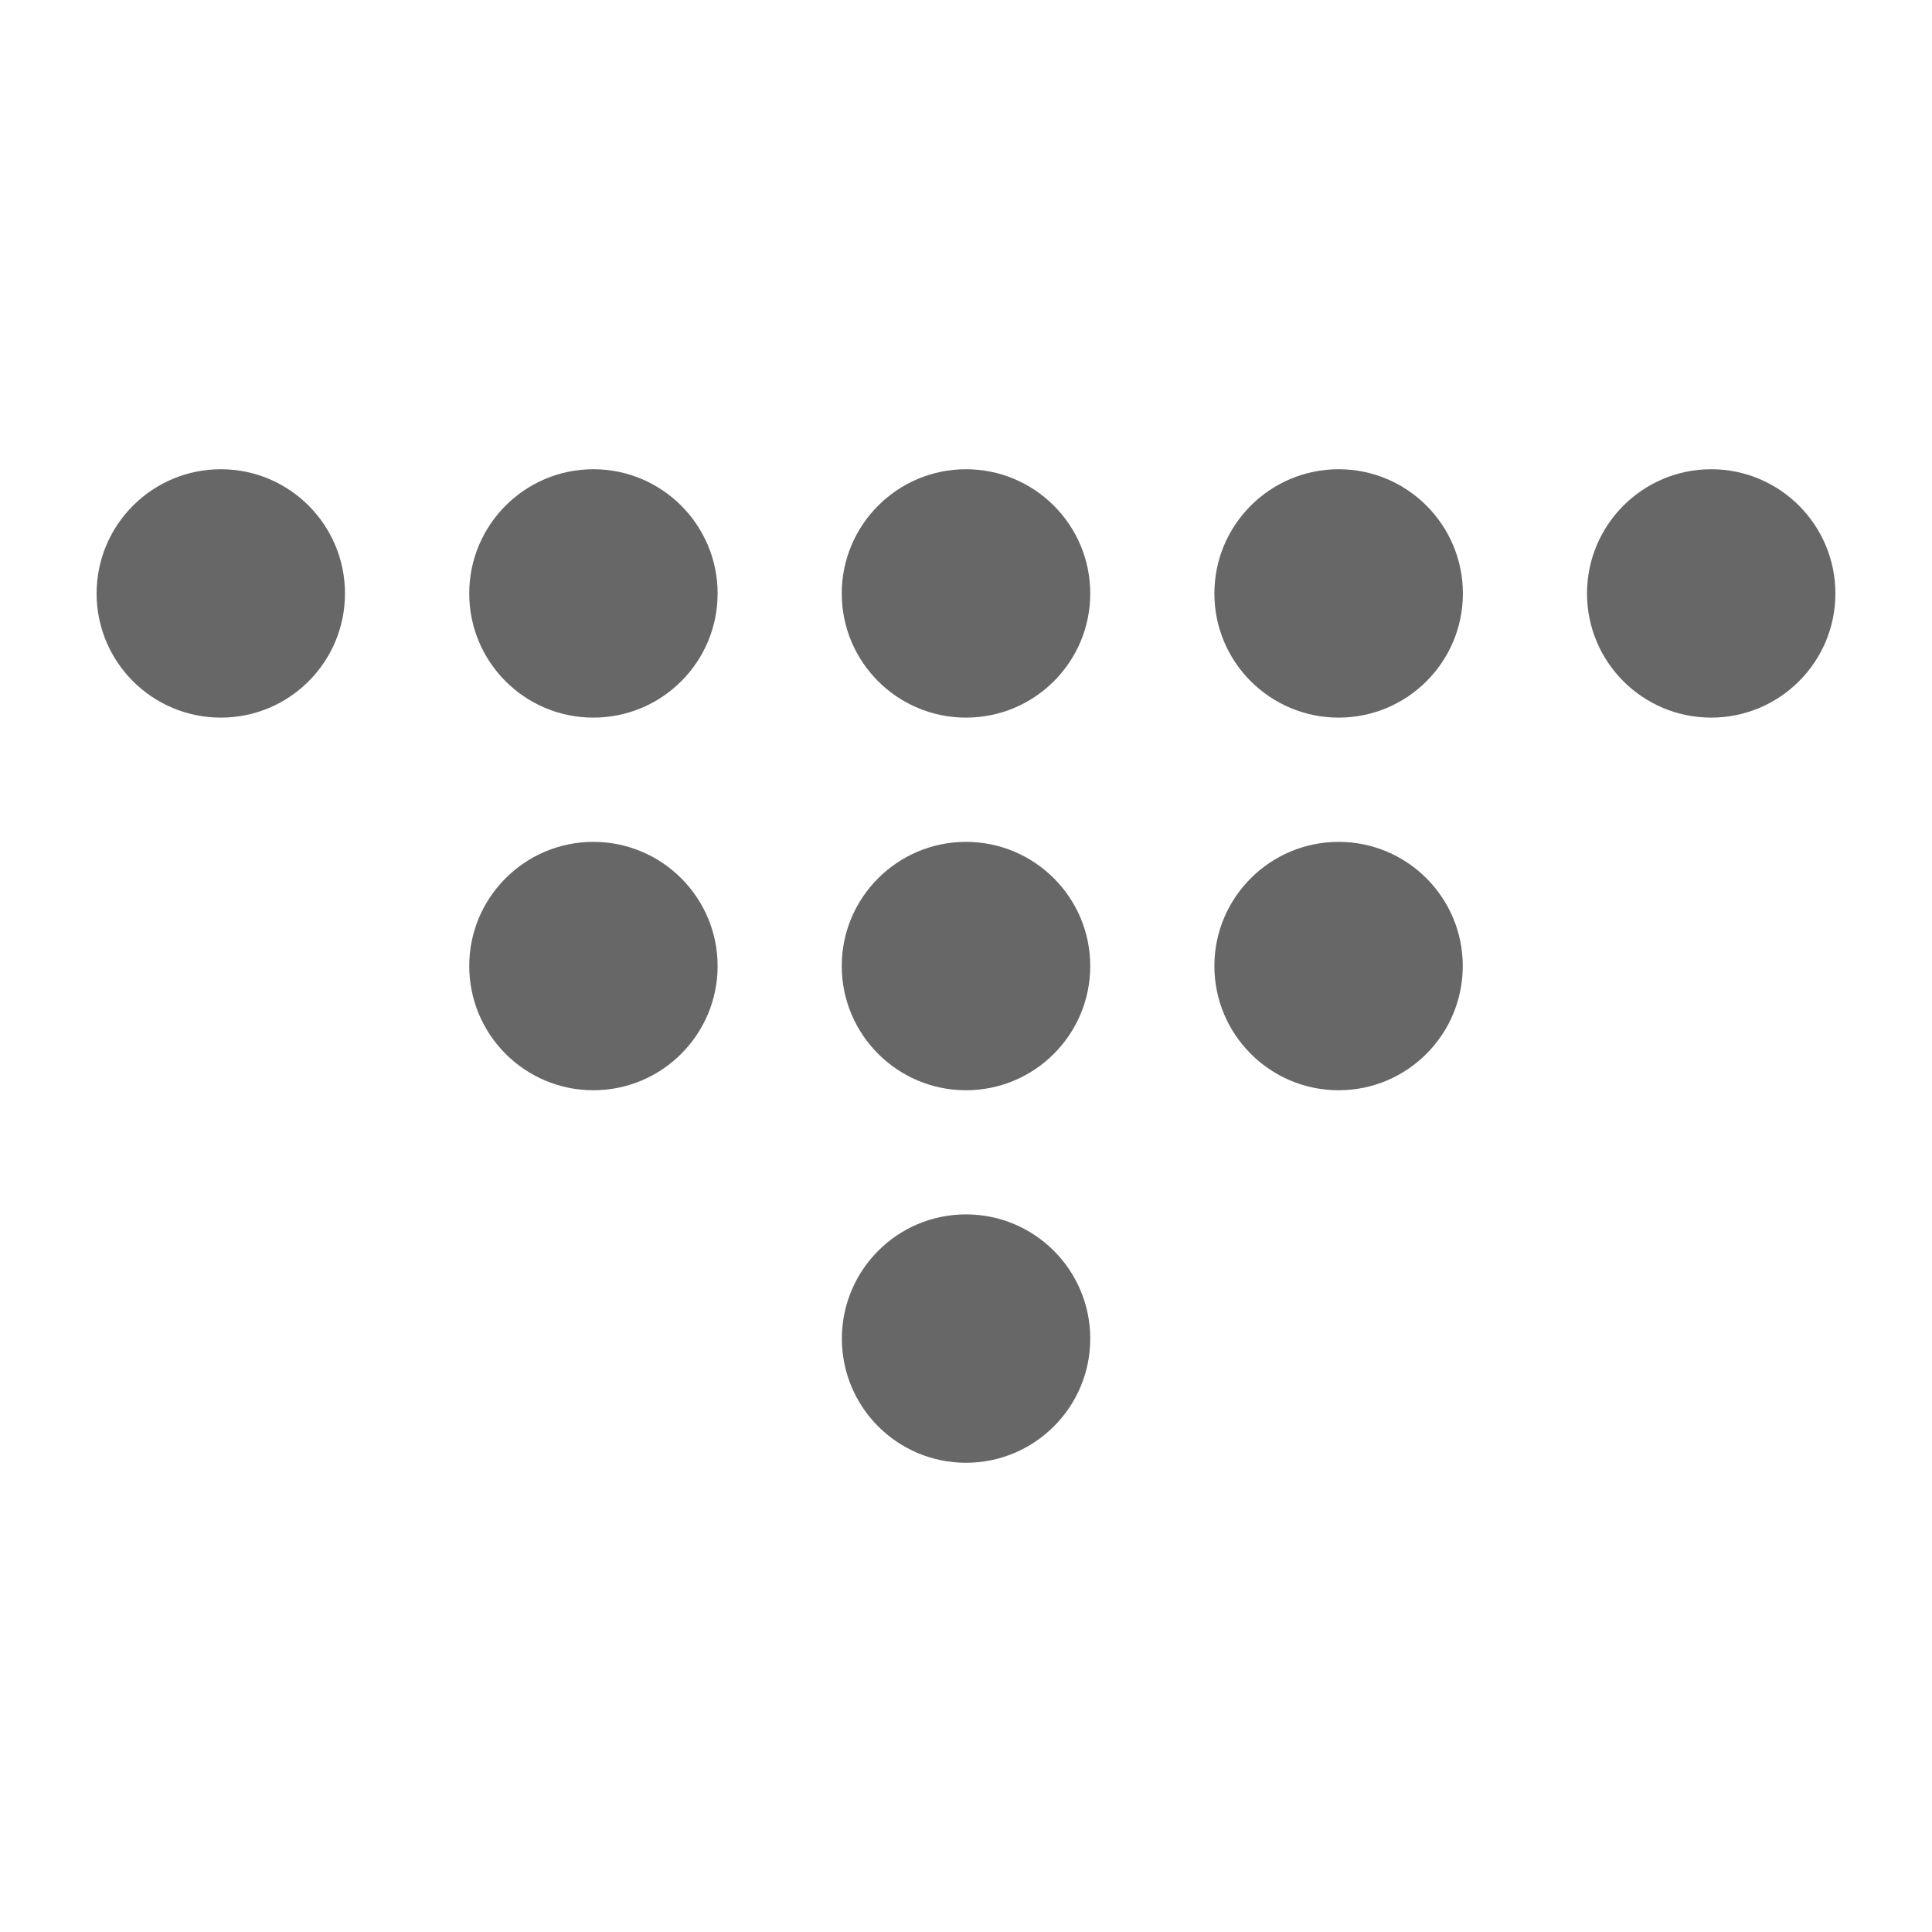 <svg width="16" height="16" viewBox="0 0 16 16" fill="none" xmlns="http://www.w3.org/2000/svg">
<path d="M8 12.114C8.568 12.114 9.029 11.654 9.029 11.086C9.029 10.518 8.568 10.057 8 10.057C7.432 10.057 6.972 10.518 6.972 11.086C6.972 11.654 7.432 12.114 8 12.114Z" fill="#676767"/>
<path d="M8 9.029C7.432 9.029 6.971 8.568 6.971 8C6.971 7.433 7.432 6.972 8 6.972C8.568 6.972 9.029 7.433 9.029 8C9.029 8.568 8.568 9.029 8 9.029Z" fill="#676767"/>
<path d="M4.914 9.029C4.346 9.029 3.886 8.568 3.886 8C3.886 7.433 4.346 6.972 4.914 6.972C5.482 6.972 5.943 7.433 5.943 8C5.943 8.568 5.482 9.029 4.914 9.029Z" fill="#676767"/>
<path d="M11.086 9.029C10.518 9.029 10.057 8.568 10.057 8C10.057 7.433 10.518 6.972 11.086 6.972C11.654 6.972 12.114 7.433 12.114 8C12.114 8.568 11.654 9.029 11.086 9.029Z" fill="#676767"/>
<path d="M8 5.943C7.432 5.943 6.971 5.483 6.971 4.915C6.971 4.347 7.432 3.886 8 3.886C8.568 3.886 9.029 4.347 9.029 4.915C9.029 5.483 8.568 5.943 8 5.943Z" fill="#676767"/>
<path d="M4.914 5.943C4.346 5.943 3.886 5.483 3.886 4.915C3.886 4.347 4.346 3.886 4.914 3.886C5.482 3.886 5.943 4.347 5.943 4.915C5.943 5.483 5.482 5.943 4.914 5.943Z" fill="#676767"/>
<path d="M11.086 5.943C10.518 5.943 10.057 5.483 10.057 4.915C10.057 4.347 10.518 3.886 11.086 3.886C11.654 3.886 12.115 4.347 12.115 4.915C12.115 5.483 11.654 5.943 11.086 5.943Z" fill="#676767"/>
<path d="M1.829 5.943C1.261 5.943 0.8 5.483 0.8 4.915C0.8 4.347 1.261 3.886 1.829 3.886C2.397 3.886 2.857 4.347 2.857 4.915C2.857 5.483 2.397 5.943 1.829 5.943Z" fill="#676767"/>
<path d="M14.171 5.943C13.604 5.943 13.143 5.483 13.143 4.915C13.143 4.347 13.604 3.886 14.171 3.886C14.739 3.886 15.2 4.347 15.2 4.915C15.2 5.483 14.739 5.943 14.171 5.943Z" fill="#676767"/>
</svg>
